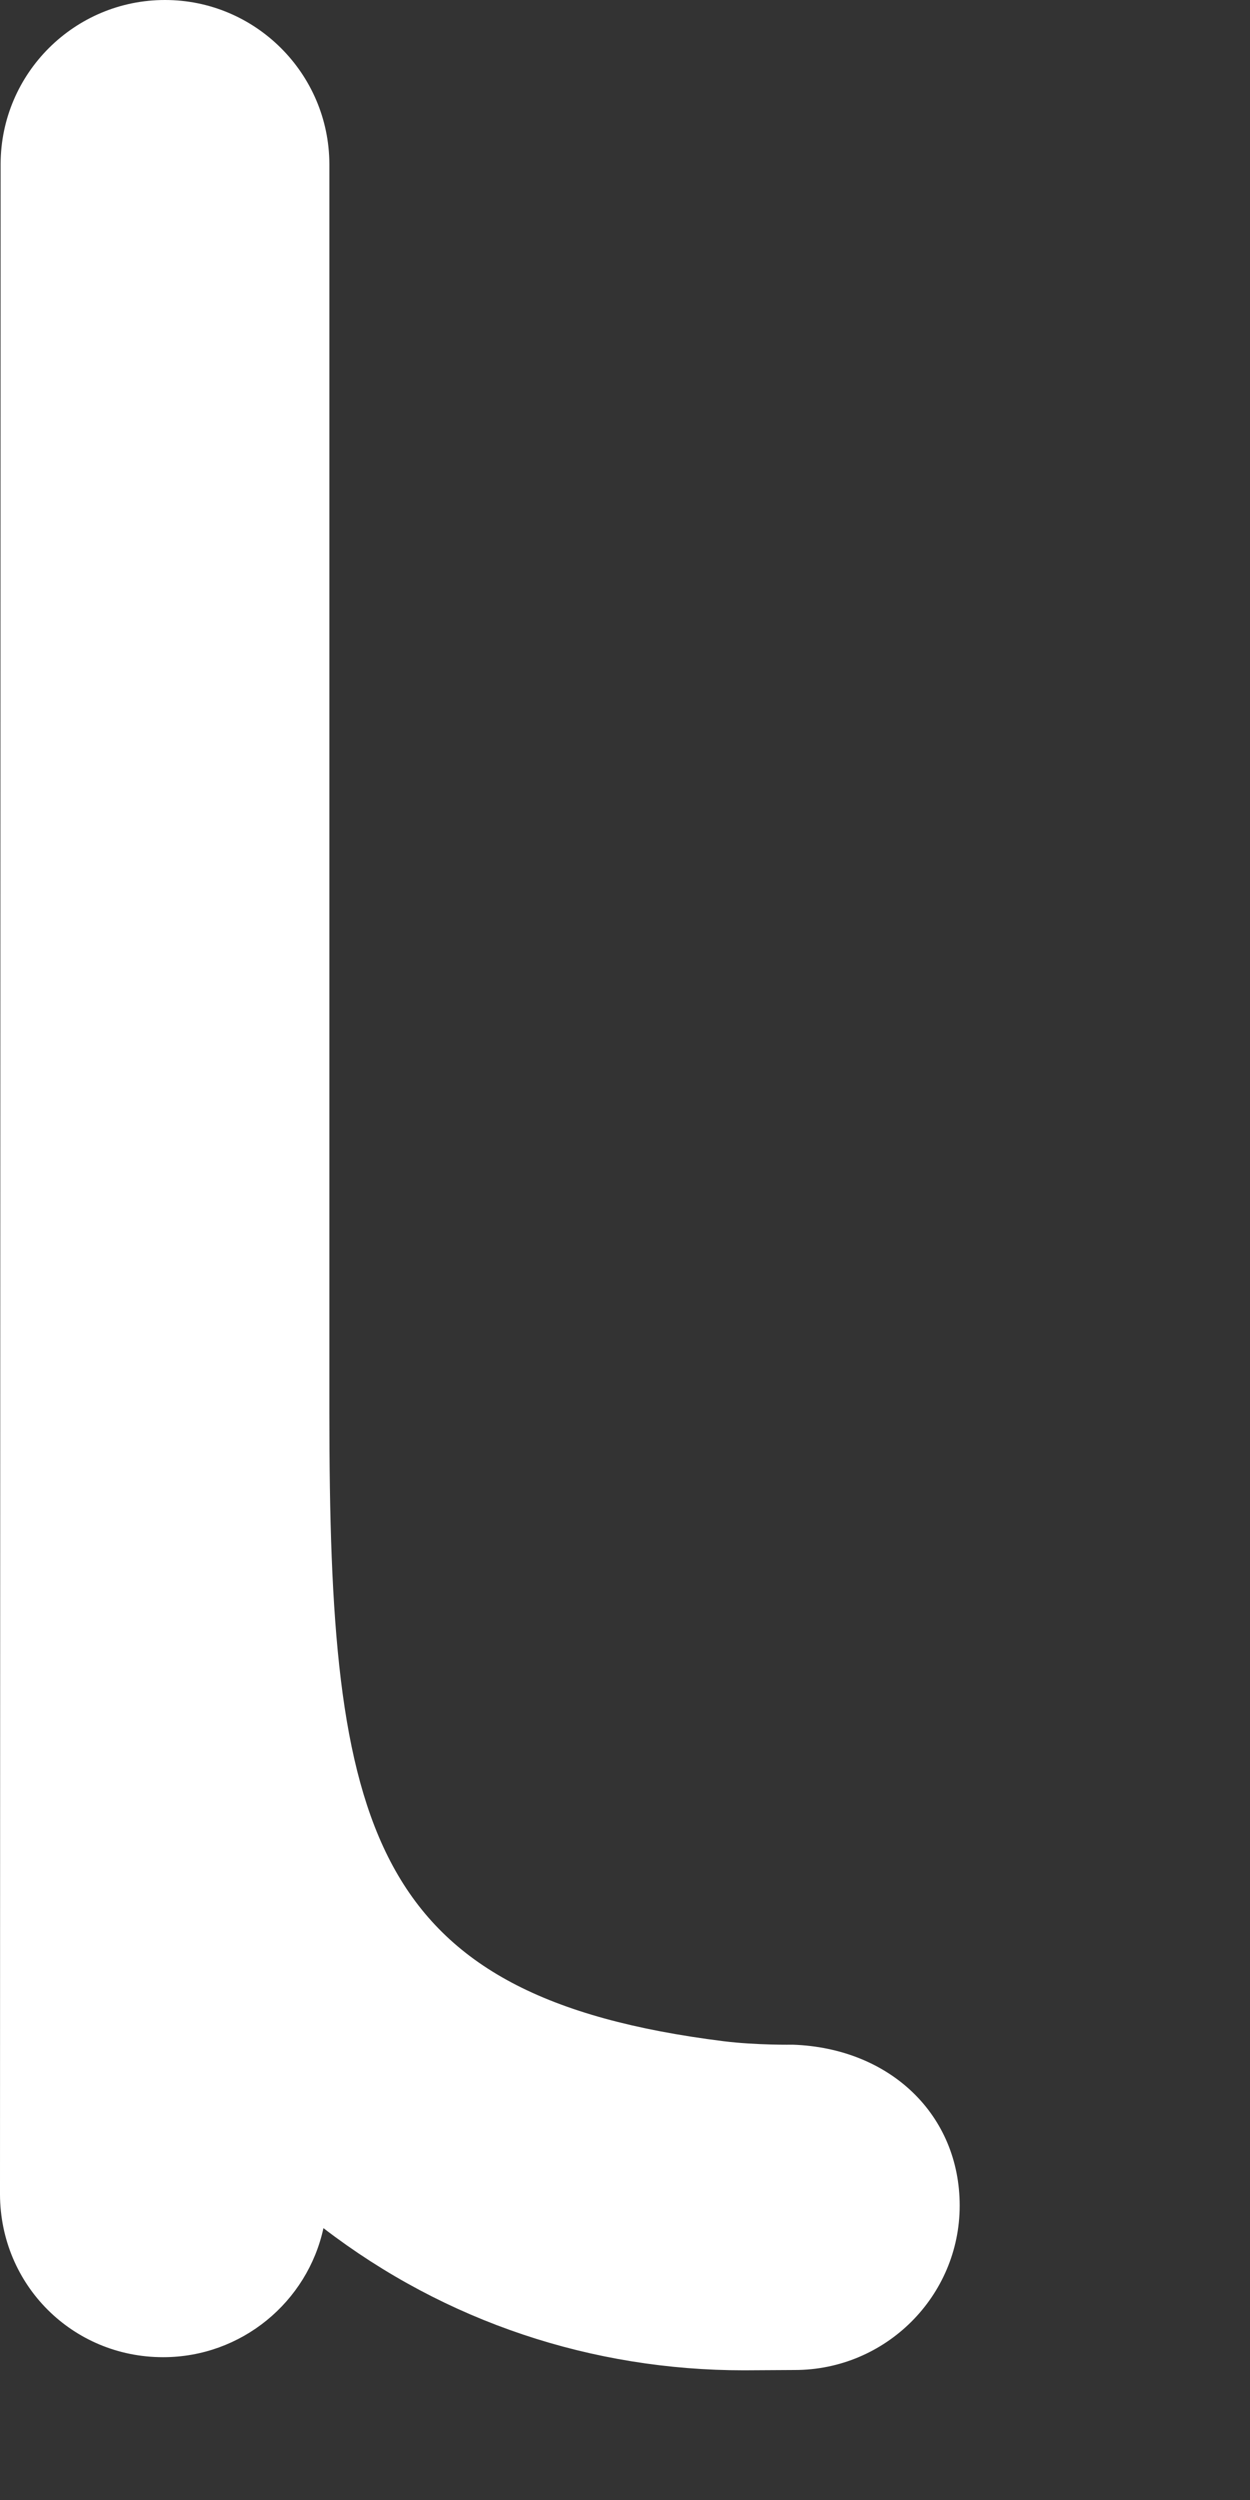 <?xml version="1.0" encoding="utf-8"?>
<svg xmlns="http://www.w3.org/2000/svg" fill="none" height="100%" overflow="visible" preserveAspectRatio="none" style="display: block;" viewBox="0 0 4 8" width="100%">
<rect x="0" y="0" width="4" height="8" fill="#333333" stroke="none"/>
<path d="M2.543 7.584L2.381 7.585C1.896 7.585 1.427 7.431 1.035 7.13C0.984 7.366 0.773 7.543 0.522 7.543C0.232 7.543 0.001 7.312 0 7.022C0 7.021 0.002 0.524 0.002 0.524C0.003 0.235 0.238 0 0.528 0C0.817 0 1.053 0.235 1.054 0.525C1.054 0.526 1.054 4.52 1.054 4.52C1.054 5.852 1.176 6.389 2.316 6.532C2.422 6.545 2.537 6.543 2.537 6.543C2.849 6.554 3.071 6.768 3.071 7.058C3.071 7.348 2.834 7.584 2.543 7.584Z" fill="white" id="path28"/>
</svg>